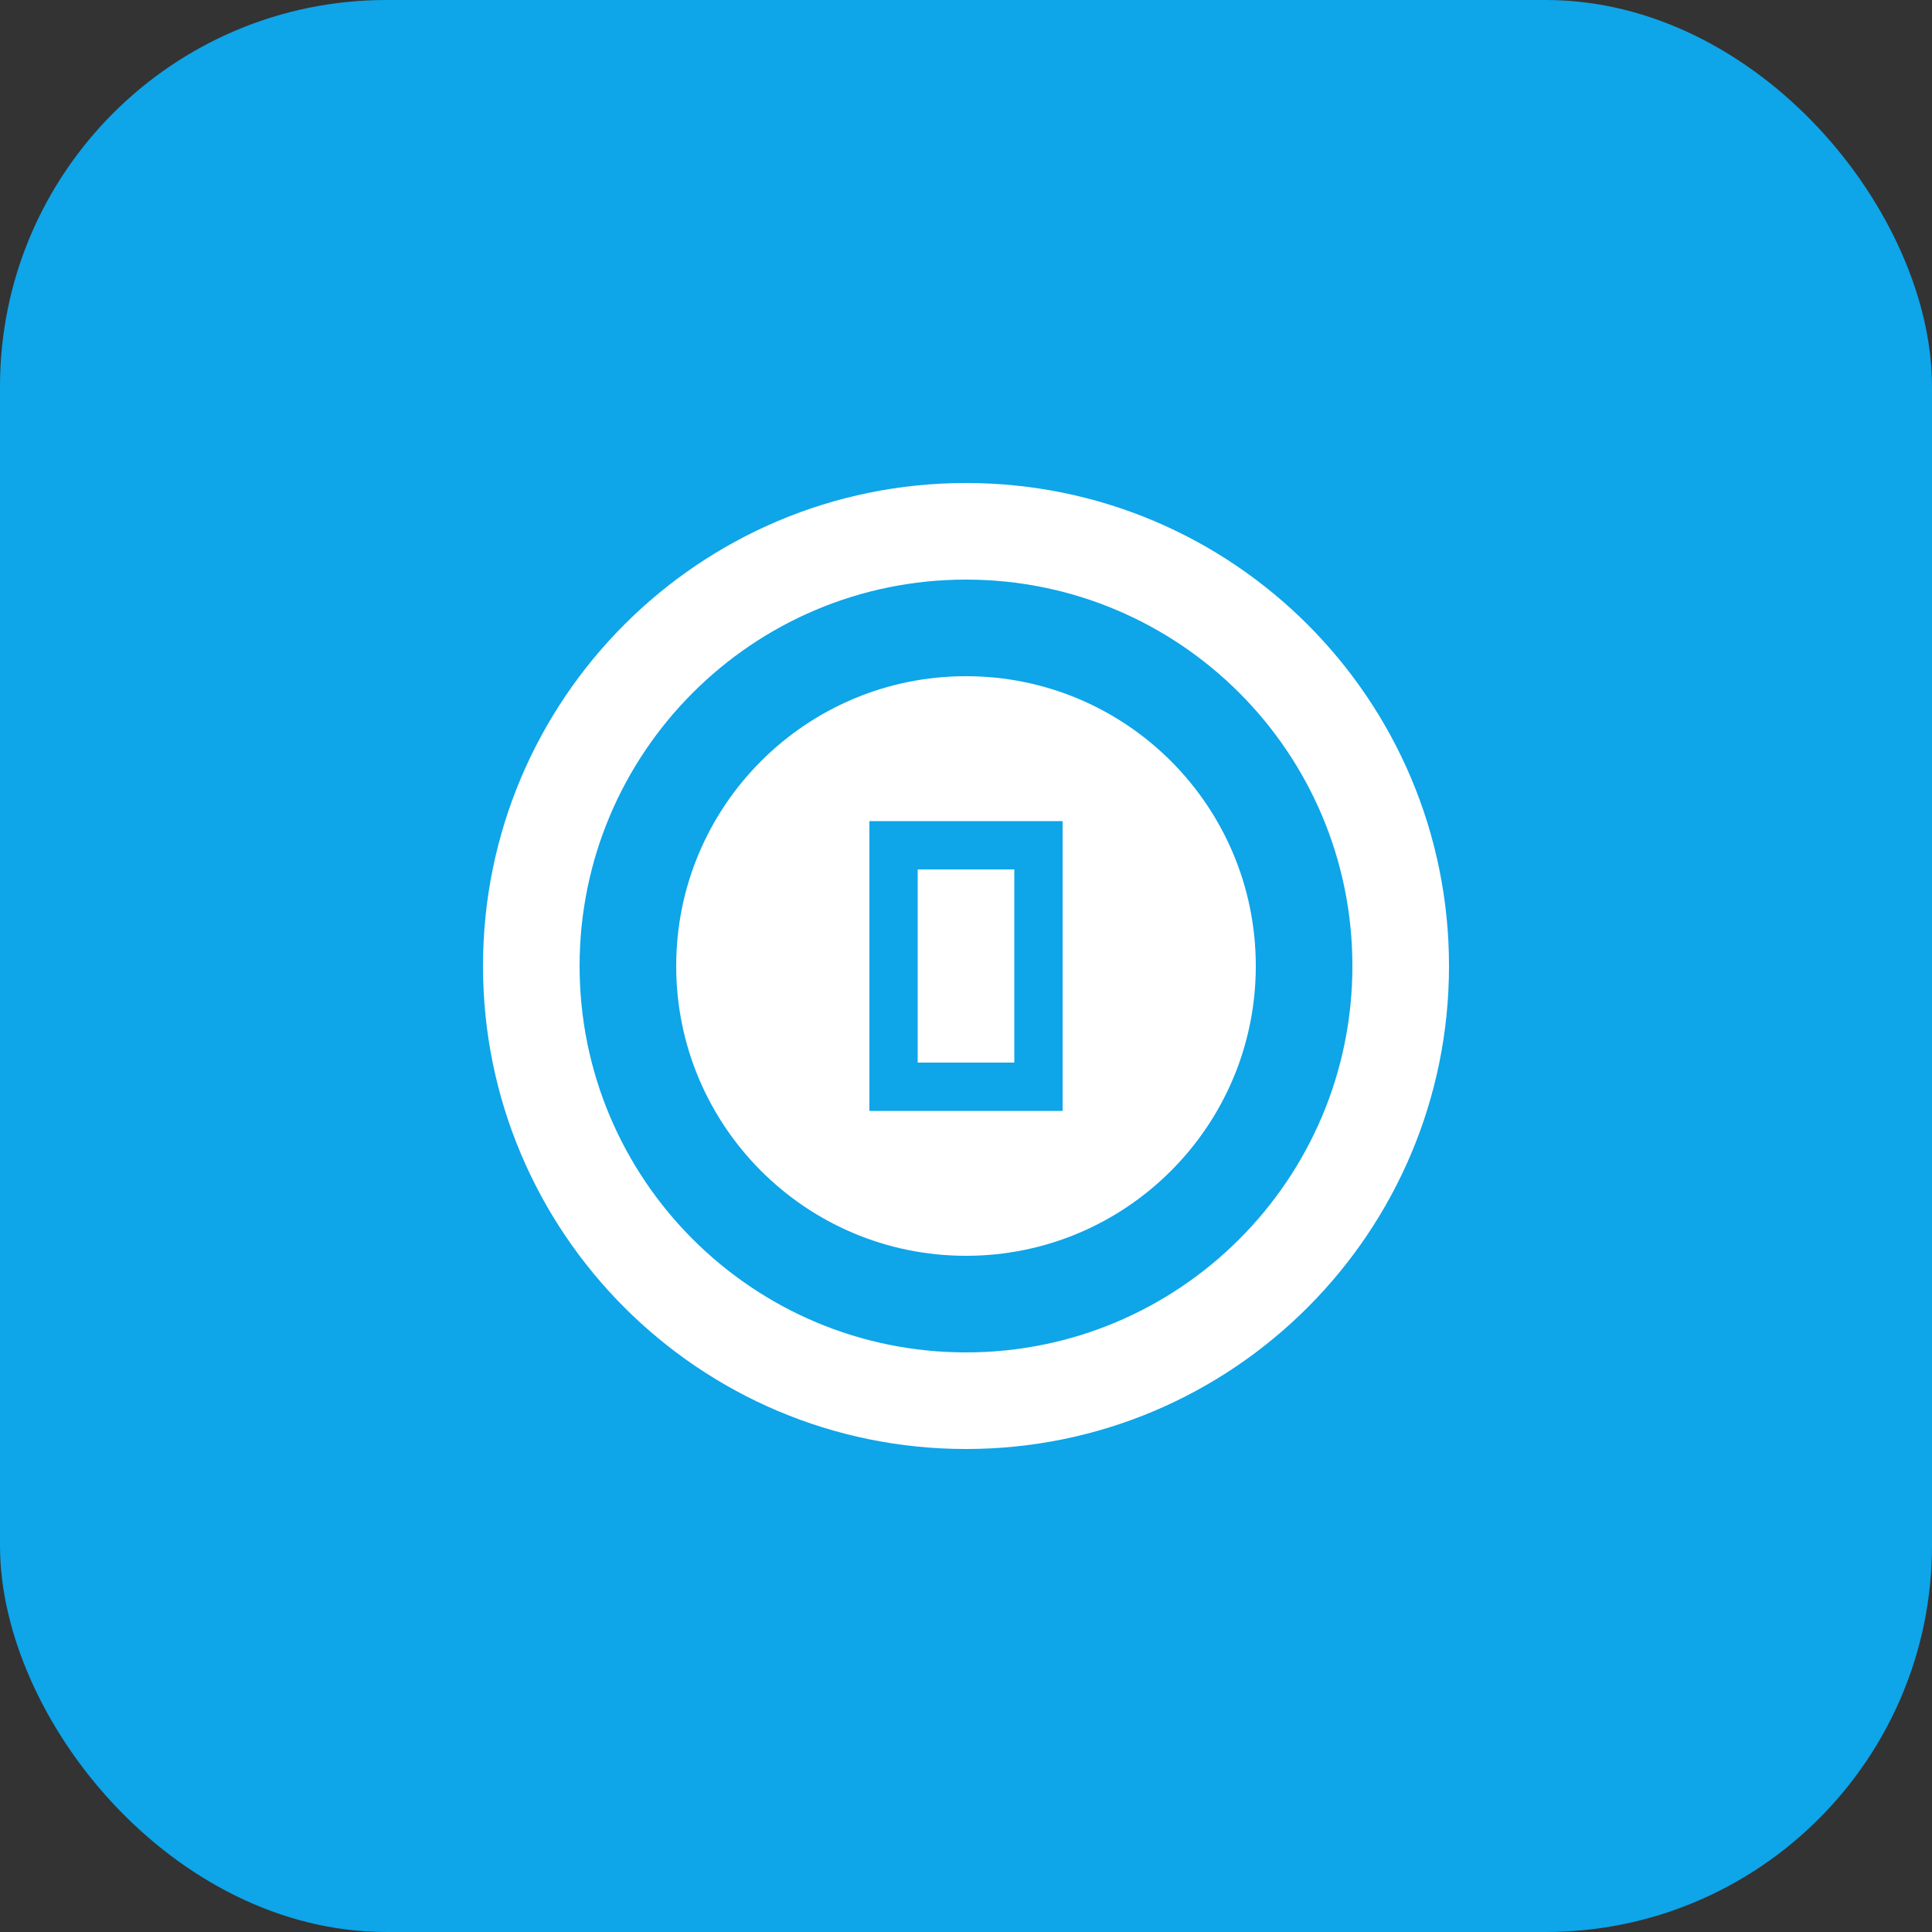 <svg xmlns="http://www.w3.org/2000/svg" viewBox="0 0 100 100" fill="none">
  <rect x="0" y="0" width="100" height="100" fill="#333333" stroke="none"/>
  <rect width="100" height="100" rx="20" fill="#0ea5e9"/>
  <path d="M50 25c-13.807 0-25 11.193-25 25s11.193 25 25 25 25-11.193 25-25-11.193-25-25-25zm0 5c11.046 0 20 8.954 20 20s-8.954 20-20 20-20-8.954-20-20 8.954-20 20-20z" fill="white"/>
  <path d="M50 35c-8.284 0-15 6.716-15 15s6.716 15 15 15 15-6.716 15-15-6.716-15-15-15zm-5 7.5h10v15h-10v-15zm2.5 2.5v10h5v-10h-5z" fill="white"/>
</svg>